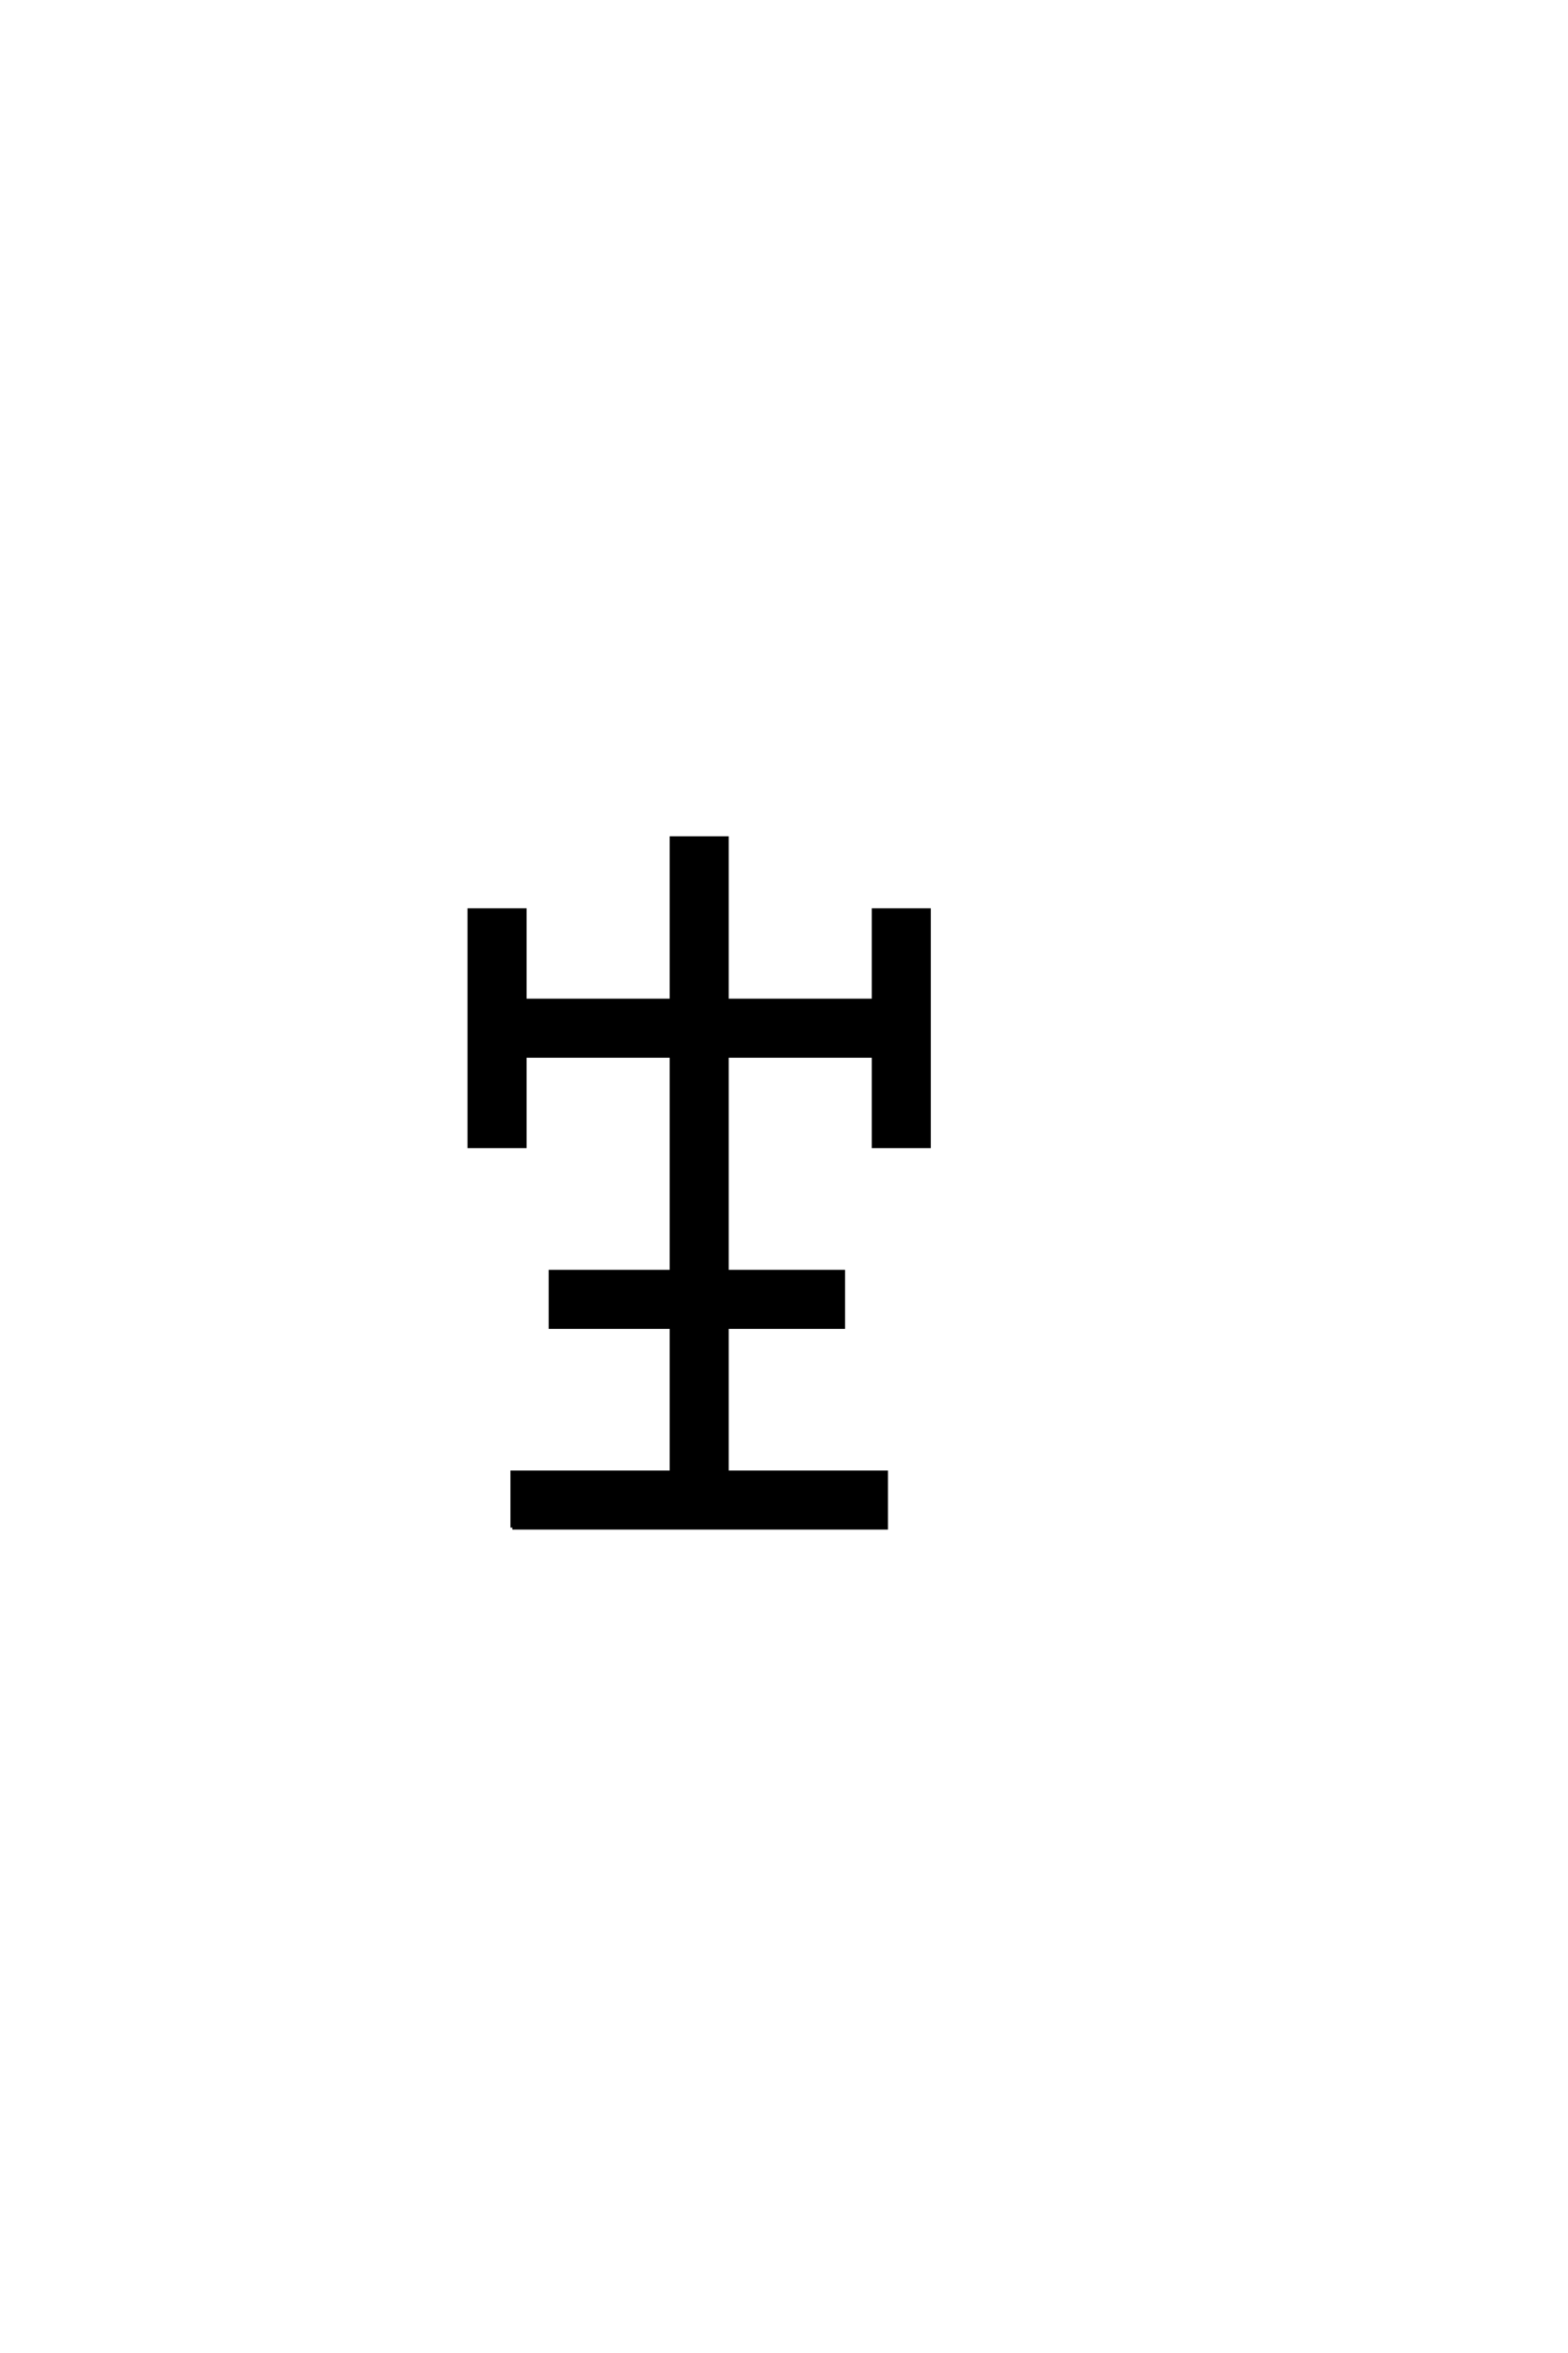 <?xml version="1.0" encoding="UTF-8"?>
<!DOCTYPE svg PUBLIC "-//W3C//DTD SVG 1.0//EN" "http://www.w3.org/TR/2001/REC-SVG-20010904/DTD/svg10.dtd">

<svg xmlns="http://www.w3.org/2000/svg" version="1.0" width="40" height="60">

  <g transform="scale(0.1 -0.1) translate(110.0 -370.0)">
    <path d="M20.703 -19.531
L20.703 -5.469
L61.328 -5.469
L61.328 31.641
L30.469 31.641
L30.469 45.703
L61.328 45.703
L61.328 100.781
L23.828 100.781
L23.828 77.734
L9.766 77.734
L9.766 137.891
L23.828 137.891
L23.828 114.844
L61.328 114.844
L61.328 156.25
L75.391 156.25
L75.391 114.844
L112.891 114.844
L112.891 137.891
L126.953 137.891
L126.953 77.734
L112.891 77.734
L112.891 100.781
L75.391 100.781
L75.391 45.703
L105.078 45.703
L105.078 31.641
L75.391 31.641
L75.391 -5.469
L116.016 -5.469
L116.016 -19.531
L20.703 -19.531
" style="fill: #000000; stroke: #000000"/>
  </g>
</svg>
